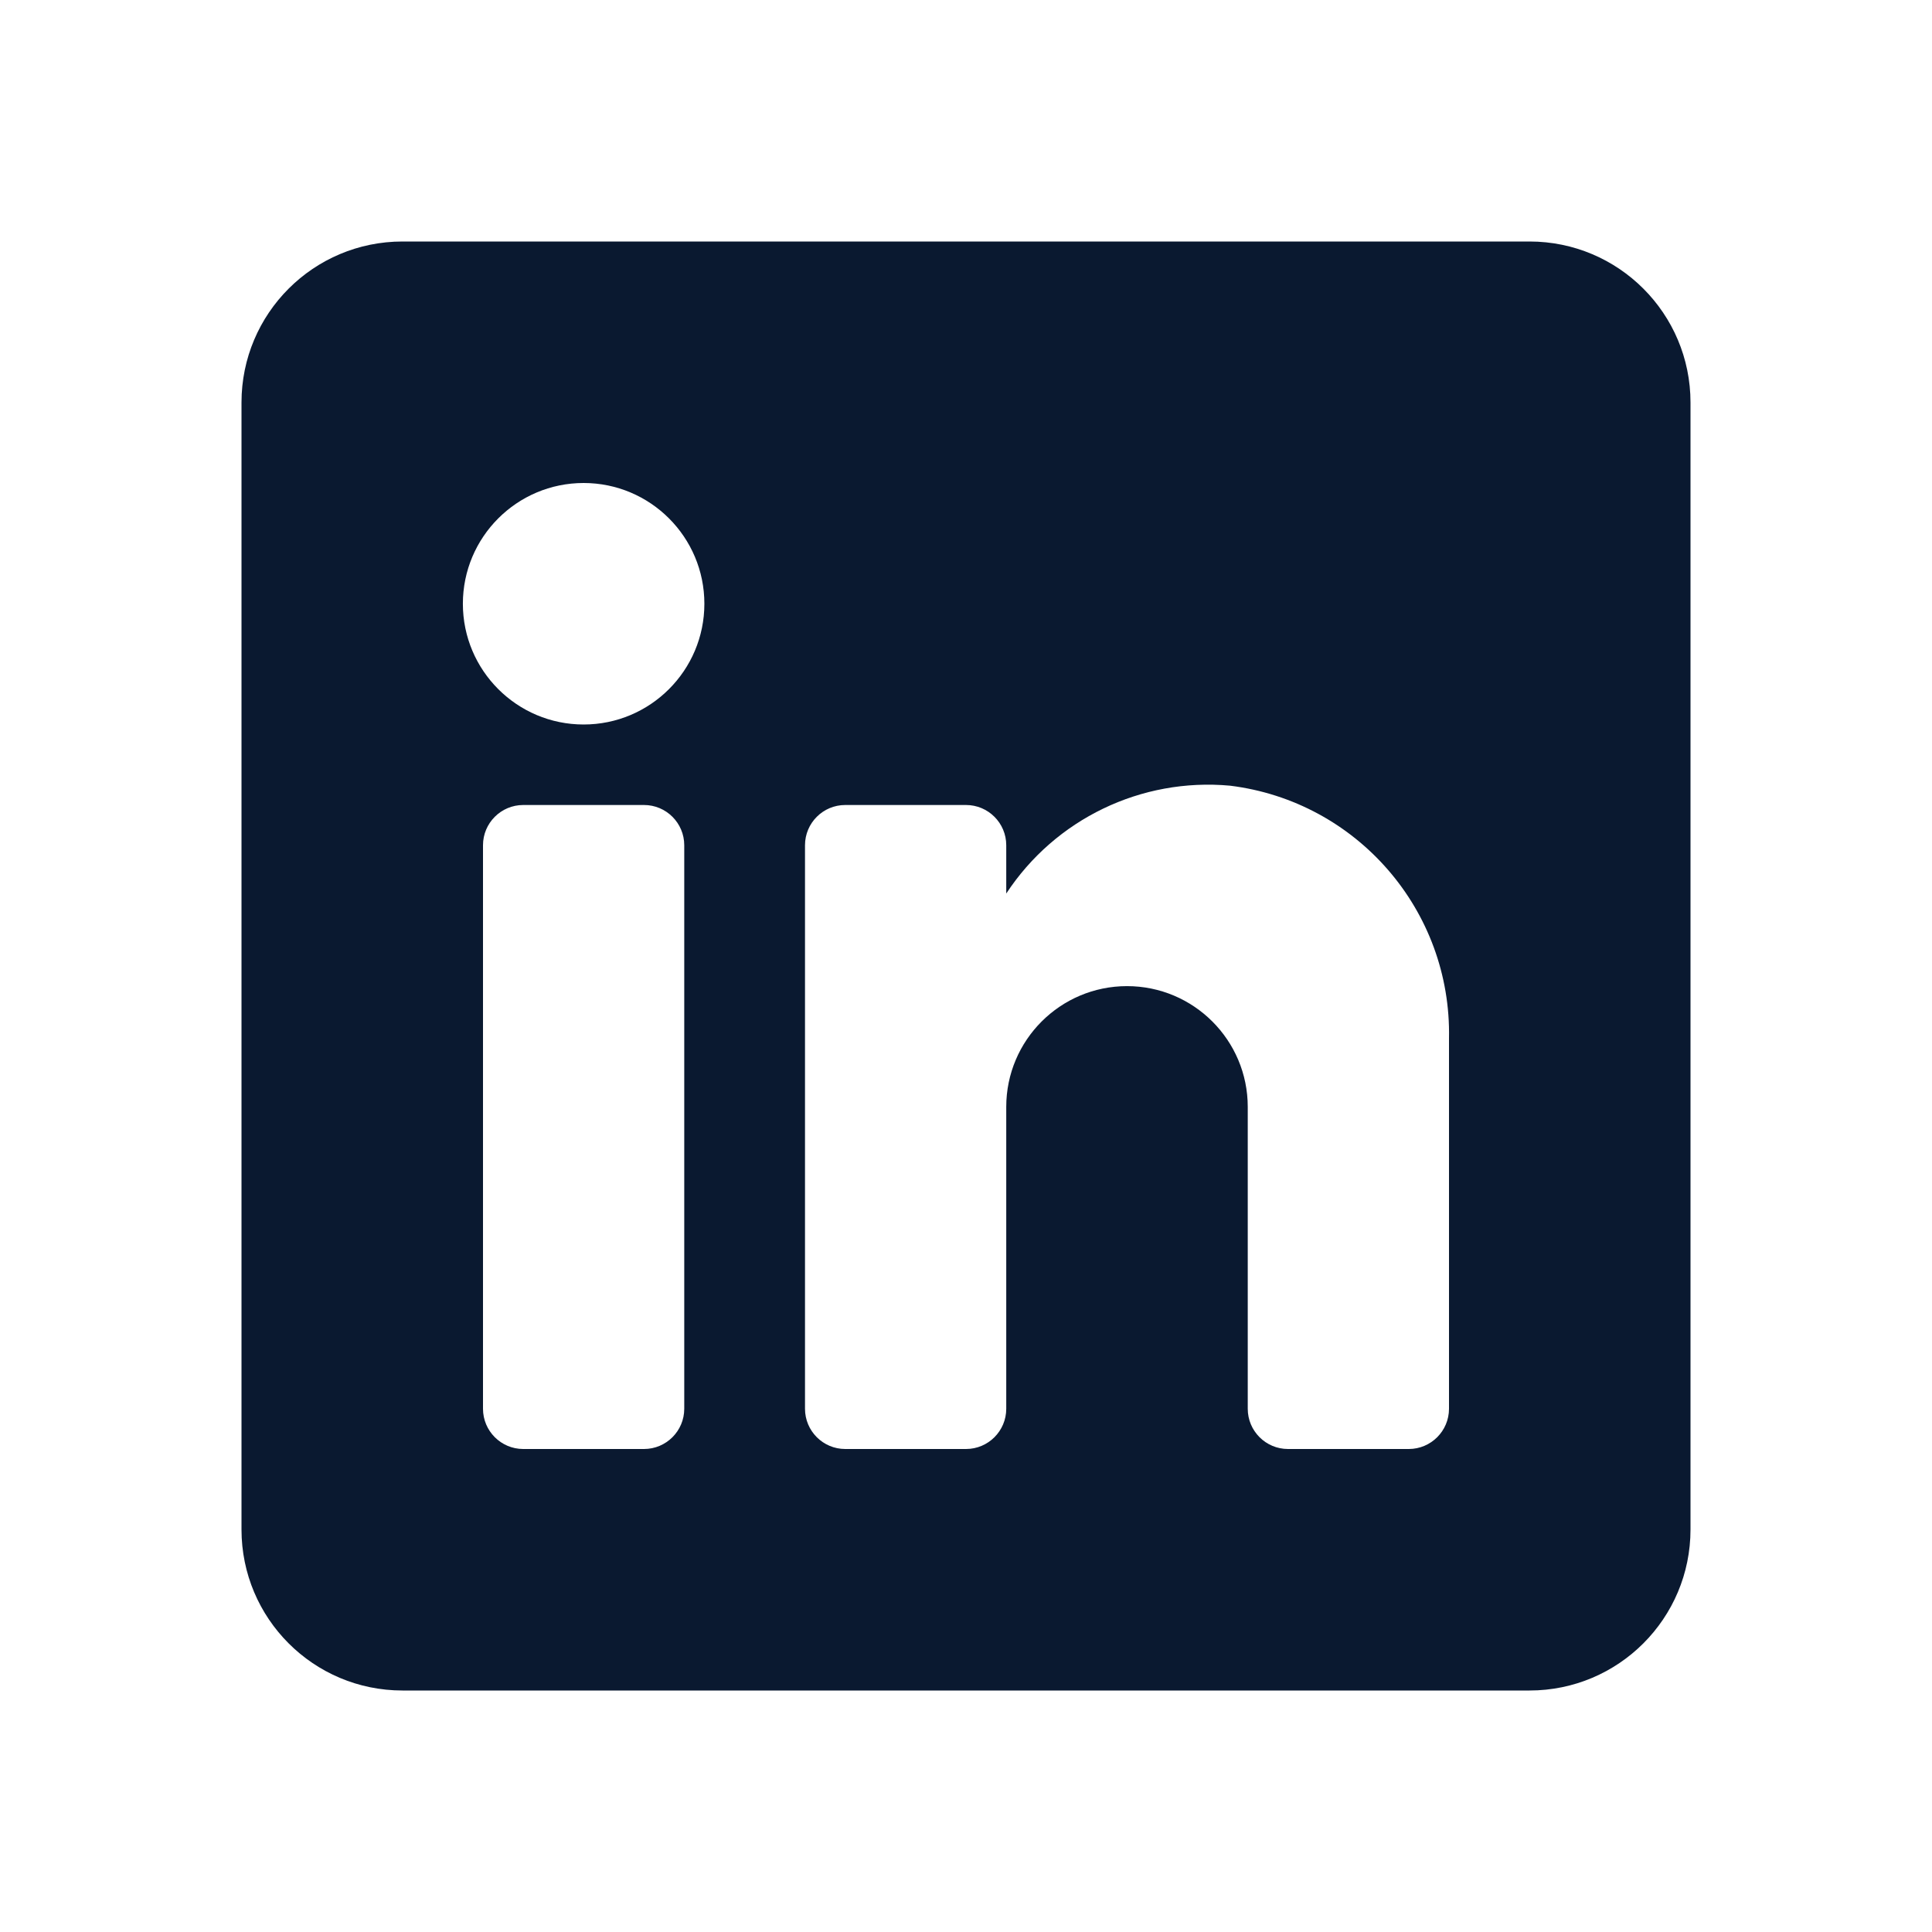 <svg width="24" height="24" viewBox="0 0 24 24" fill="none" xmlns="http://www.w3.org/2000/svg">
<path d="M19 3H5C3.895 3 3 3.895 3 5V19C3 20.105 3.895 21 5 21H19C20.105 21 21 20.105 21 19V5C21 3.895 20.105 3 19 3ZM8.5 17.5C8.5 17.776 8.276 18 8 18H6.5C6.224 18 6 17.776 6 17.5V10.5C6 10.224 6.224 10 6.5 10H8C8.276 10 8.5 10.224 8.5 10.5V17.5ZM7.25 9C6.422 9 5.75 8.328 5.75 7.5C5.75 6.672 6.422 6 7.25 6C8.078 6 8.75 6.672 8.75 7.5C8.75 8.328 8.078 9 7.25 9ZM18 17.5C18 17.776 17.776 18 17.5 18H16C15.724 18 15.5 17.776 15.5 17.5V13.75C15.5 12.922 14.828 12.25 14 12.25C13.172 12.25 12.5 12.922 12.5 13.75V17.5C12.5 17.776 12.276 18 12 18H10.5C10.224 18 10 17.776 10 17.5V10.5C10 10.224 10.224 10 10.5 10H12C12.276 10 12.5 10.224 12.5 10.5V11.1C13.108 10.174 14.177 9.659 15.28 9.76C16.858 9.955 18.032 11.311 18 12.9V17.5Z" fill="#0A1930"/>
</svg>
